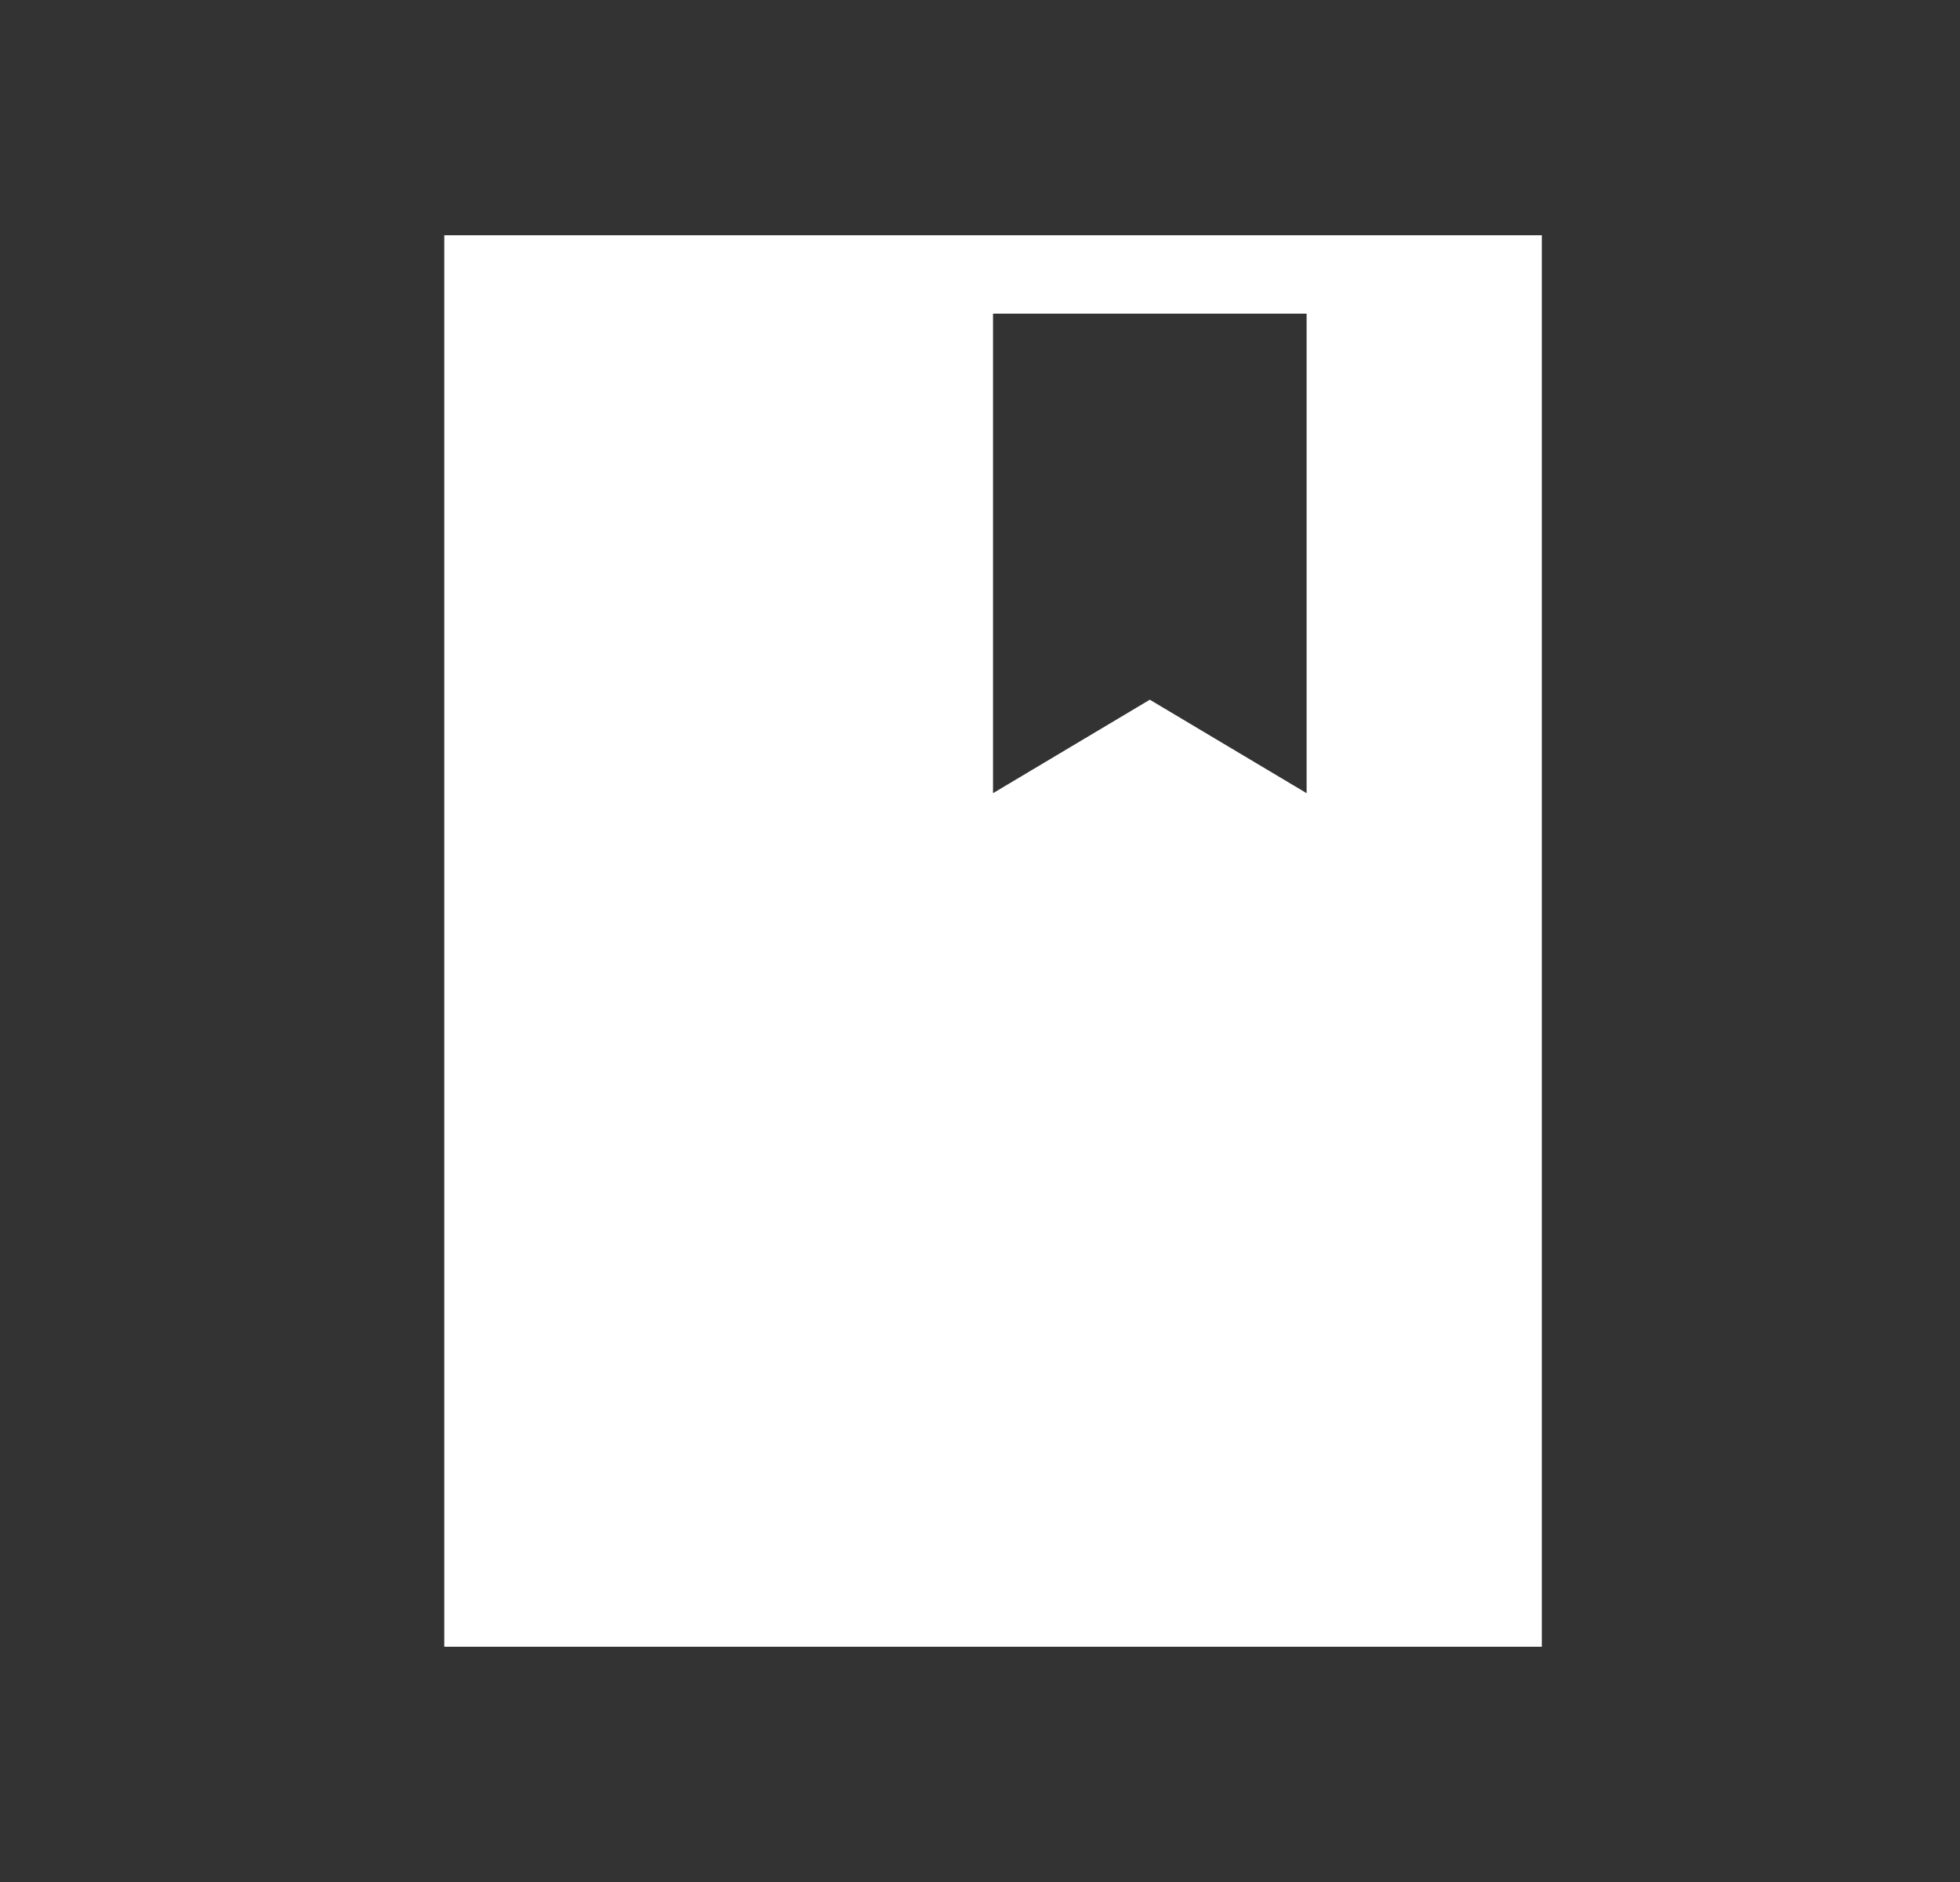 <svg width="25" height="24" viewBox="0 0 25 24" fill="none" xmlns="http://www.w3.org/2000/svg">
<rect x="0" y="0" width="25" height="24" fill="#333333" stroke="none"/>
<path d="M5.667 21V3H19.666V21H5.667ZM12.666 10.115L14.666 8.923L16.666 10.115V4H12.666V10.115Z" fill="white"/>
</svg>
